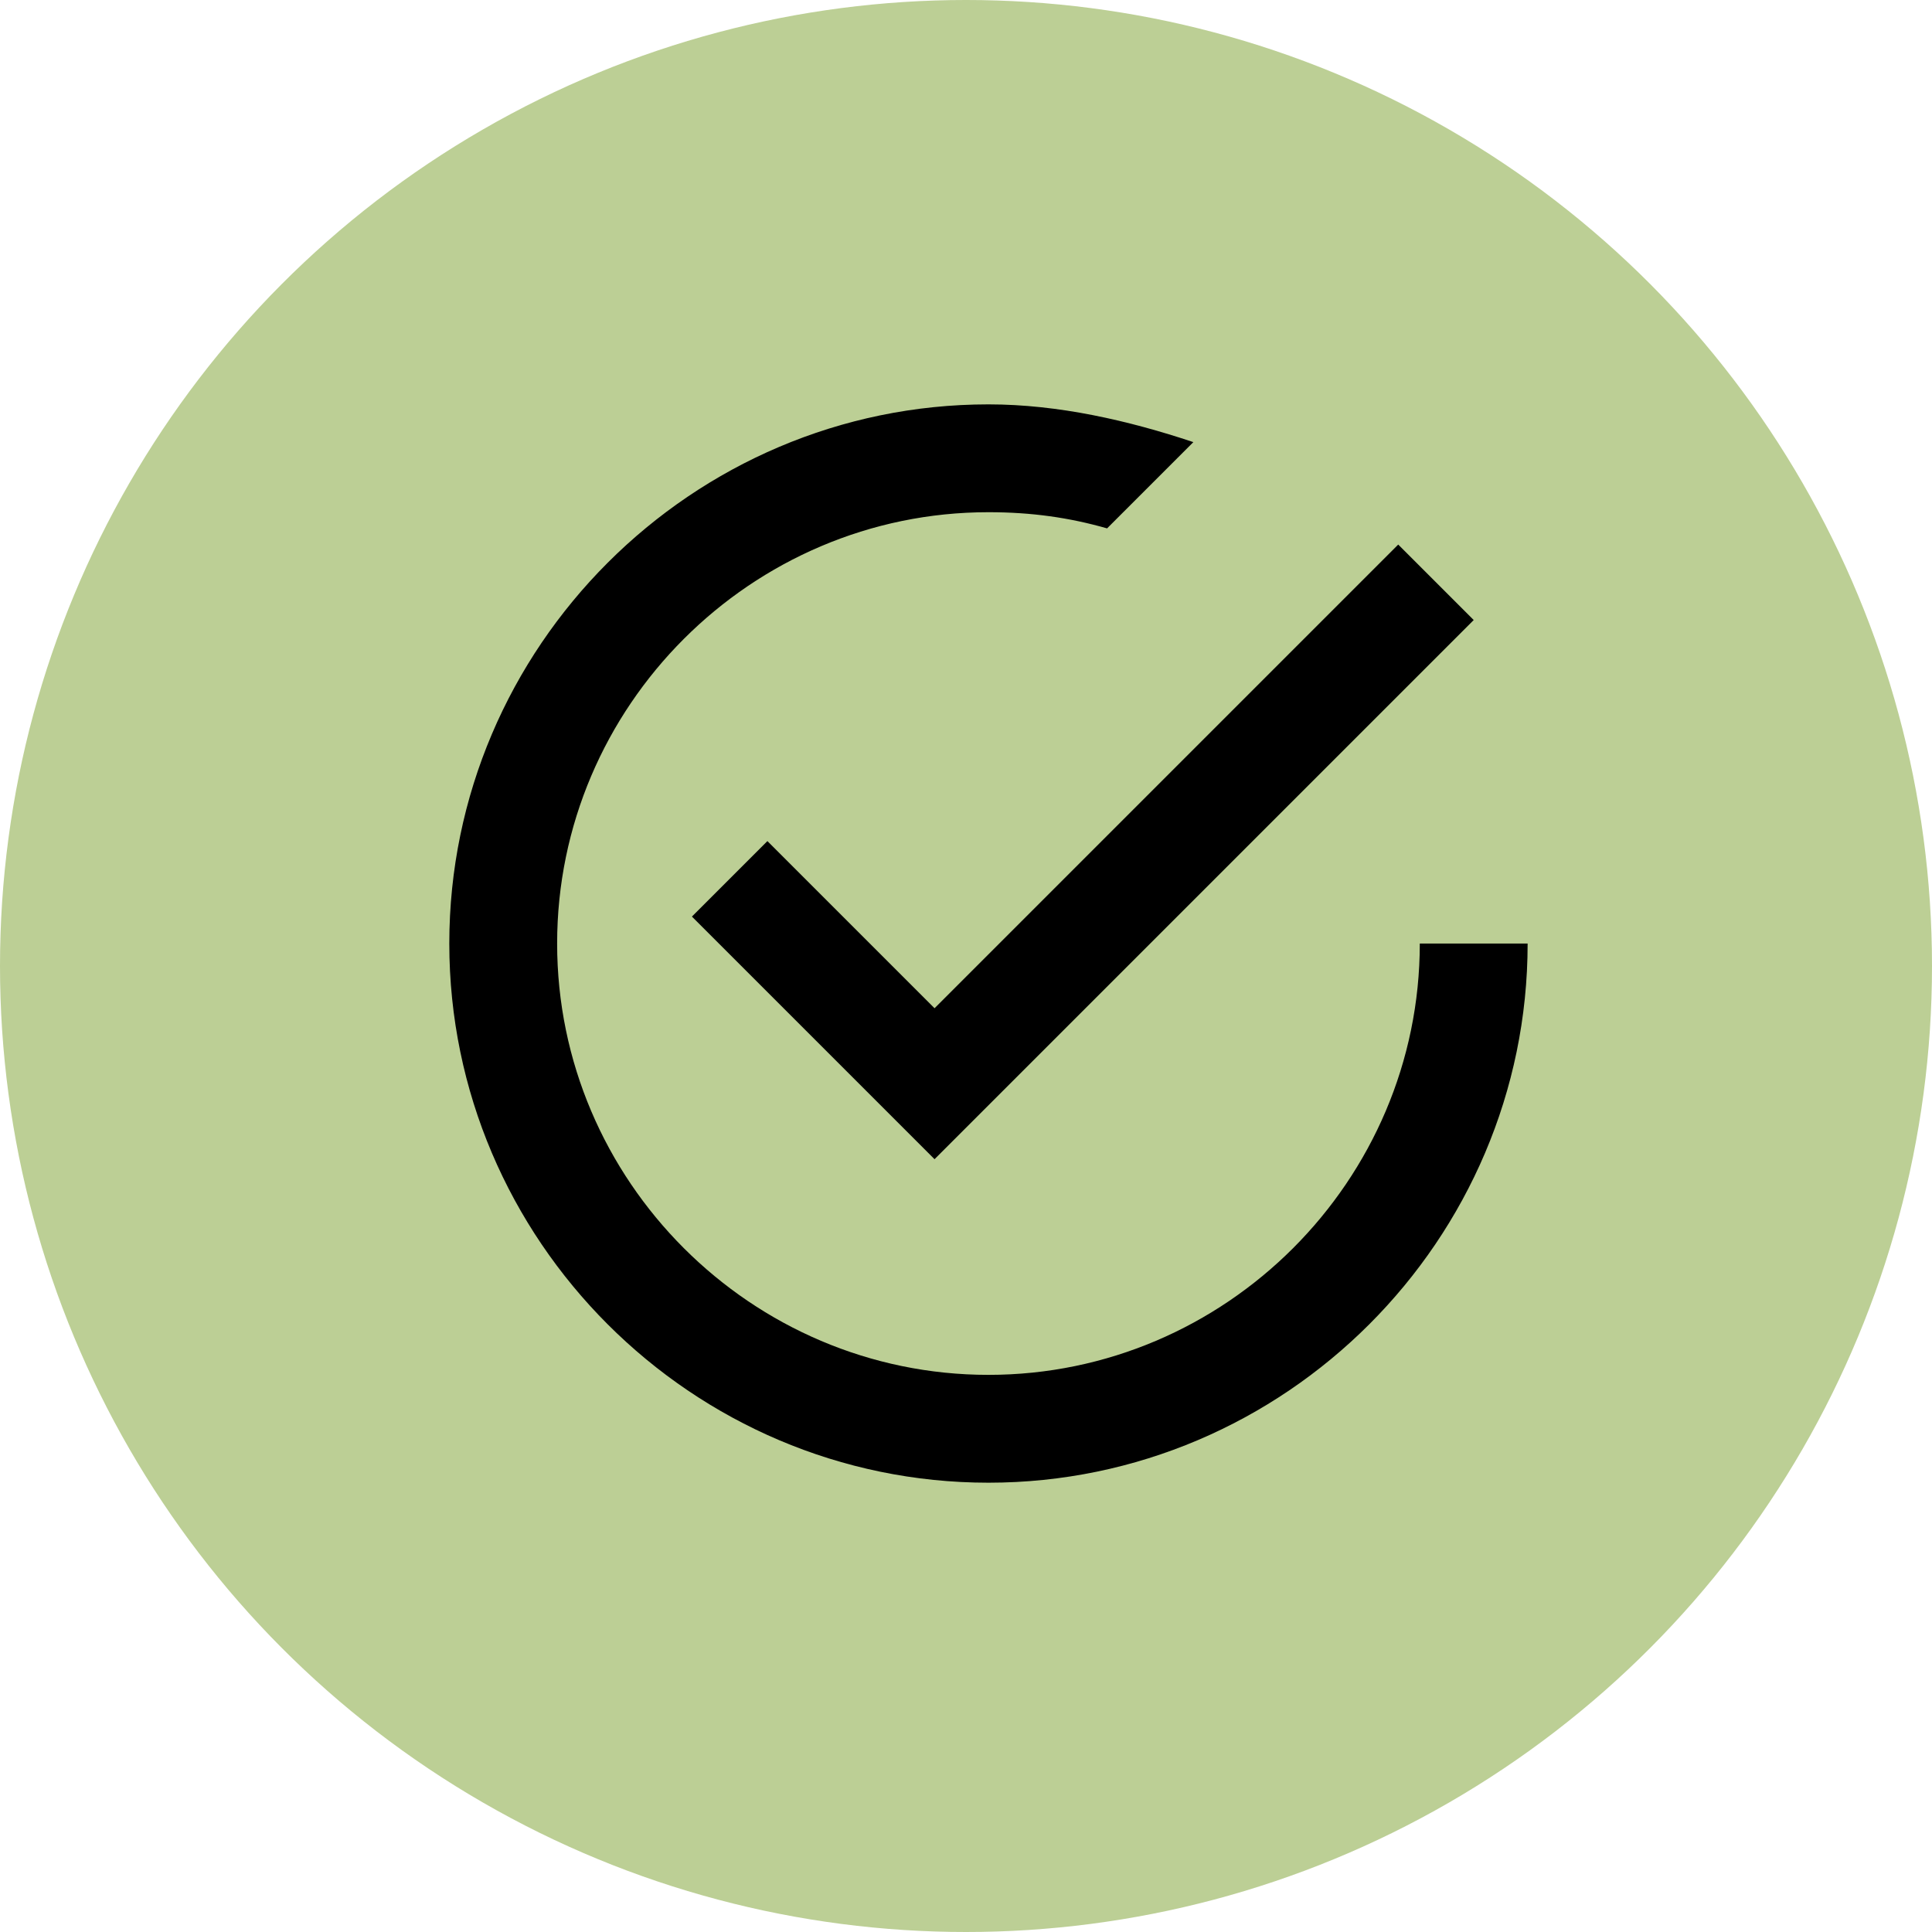 <?xml version="1.0" encoding="UTF-8"?> <svg xmlns="http://www.w3.org/2000/svg" width="43" height="43" viewBox="0 0 43 43" fill="none"><circle cx="21.5" cy="21.5" r="21.5" fill="#BCCF95"></circle><g clip-path="url(#clip0_226_2)"><path d="M17.08 18.72L15.4 20.4L20.8 25.8L32.8 13.8L31.12 12.12L20.8 22.44L17.08 18.72ZM31.6 21C31.6 26.28 27.28 30.6 22 30.6C16.72 30.6 12.4 26.28 12.4 21C12.4 15.72 16.72 11.4 22 11.4C22.96 11.4 23.8 11.52 24.64 11.76L26.56 9.84C25.12 9.36 23.56 9 22 9C15.4 9 10 14.4 10 21C10 27.6 15.4 33 22 33C28.6 33 34 27.6 34 21H31.6Z" fill="black"></path></g><defs><clipPath id="clip0_226_2"><rect width="24" height="24" fill="white" transform="translate(10 9)"></rect></clipPath></defs></svg> 